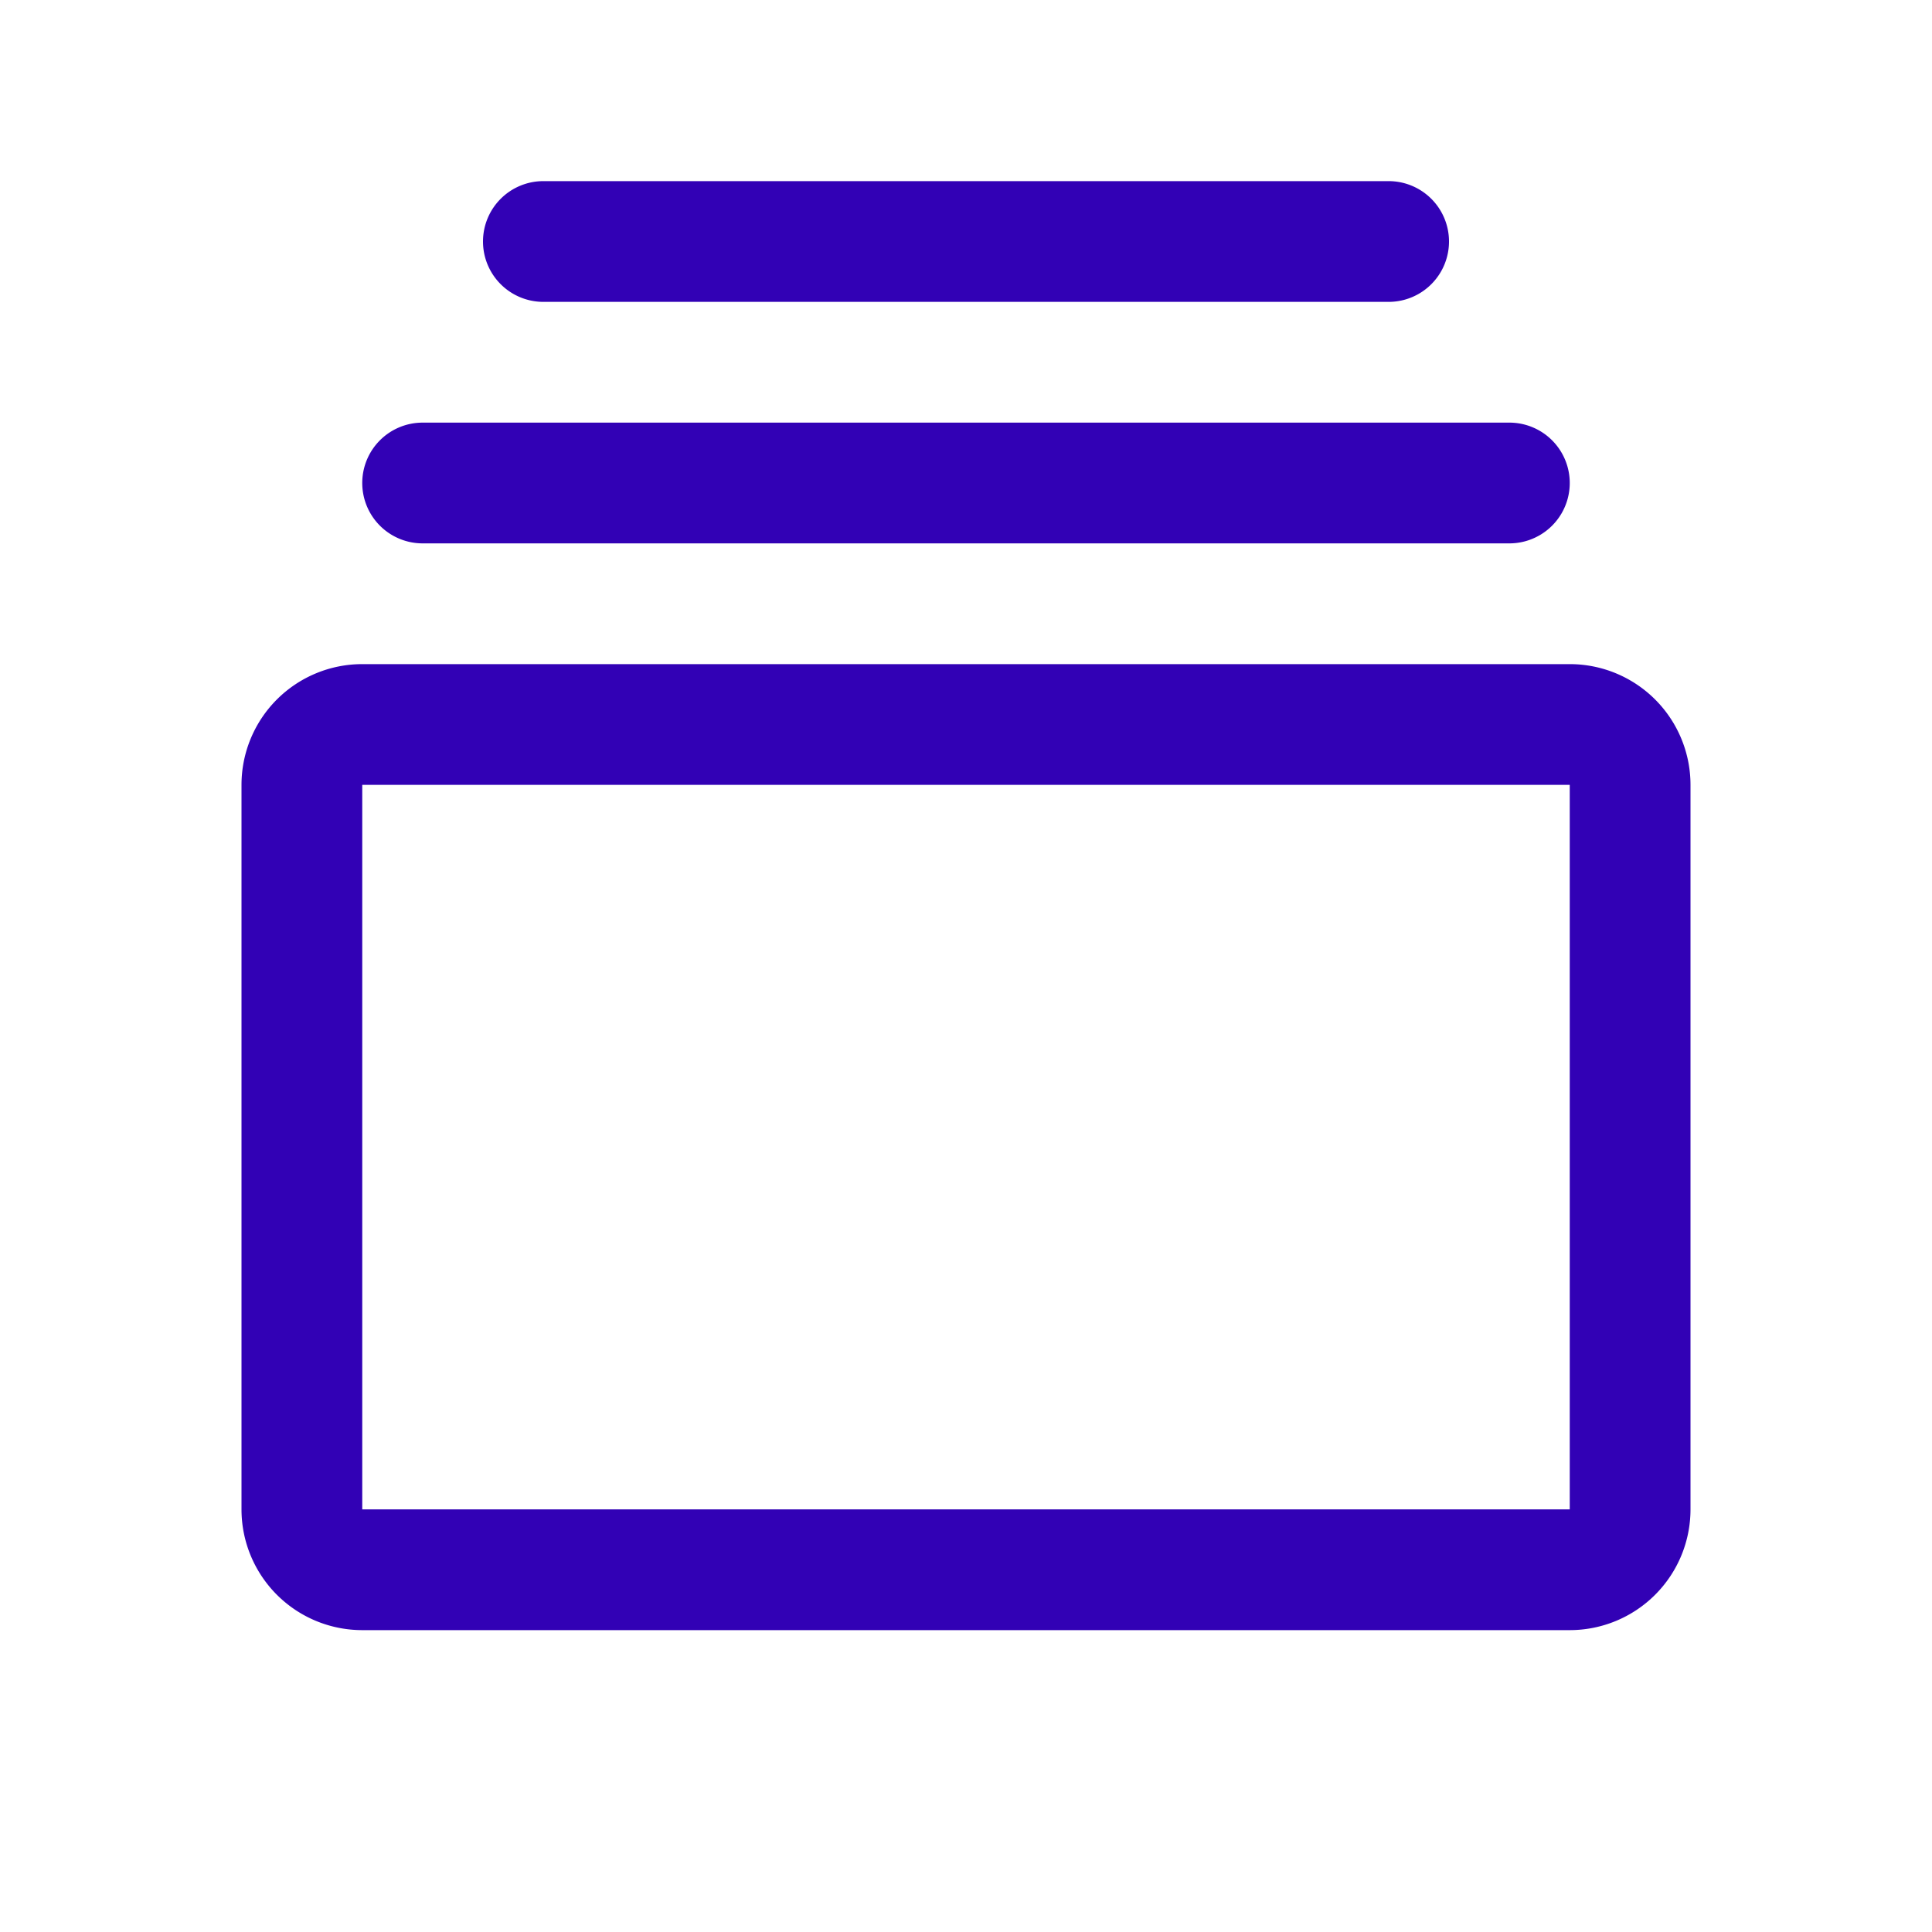 <svg xmlns="http://www.w3.org/2000/svg" width="32" height="32" fill="#3201b5" viewBox="0 0 256 256">
  <path
    d="M208,88H48a16,16,0,0,0-16,16v96a16,16,0,0,0,16,16H208a16,16,0,0,0,16-16V104A16,16,0,0,0,208,88Zm0,112H48V104H208v96ZM48,64a8,8,0,0,1,8-8H200a8,8,0,0,1,0,16H56A8,8,0,0,1,48,64ZM64,32a8,8,0,0,1,8-8H184a8,8,0,0,1,0,16H72A8,8,0,0,1,64,32Z"
  />
</svg>

